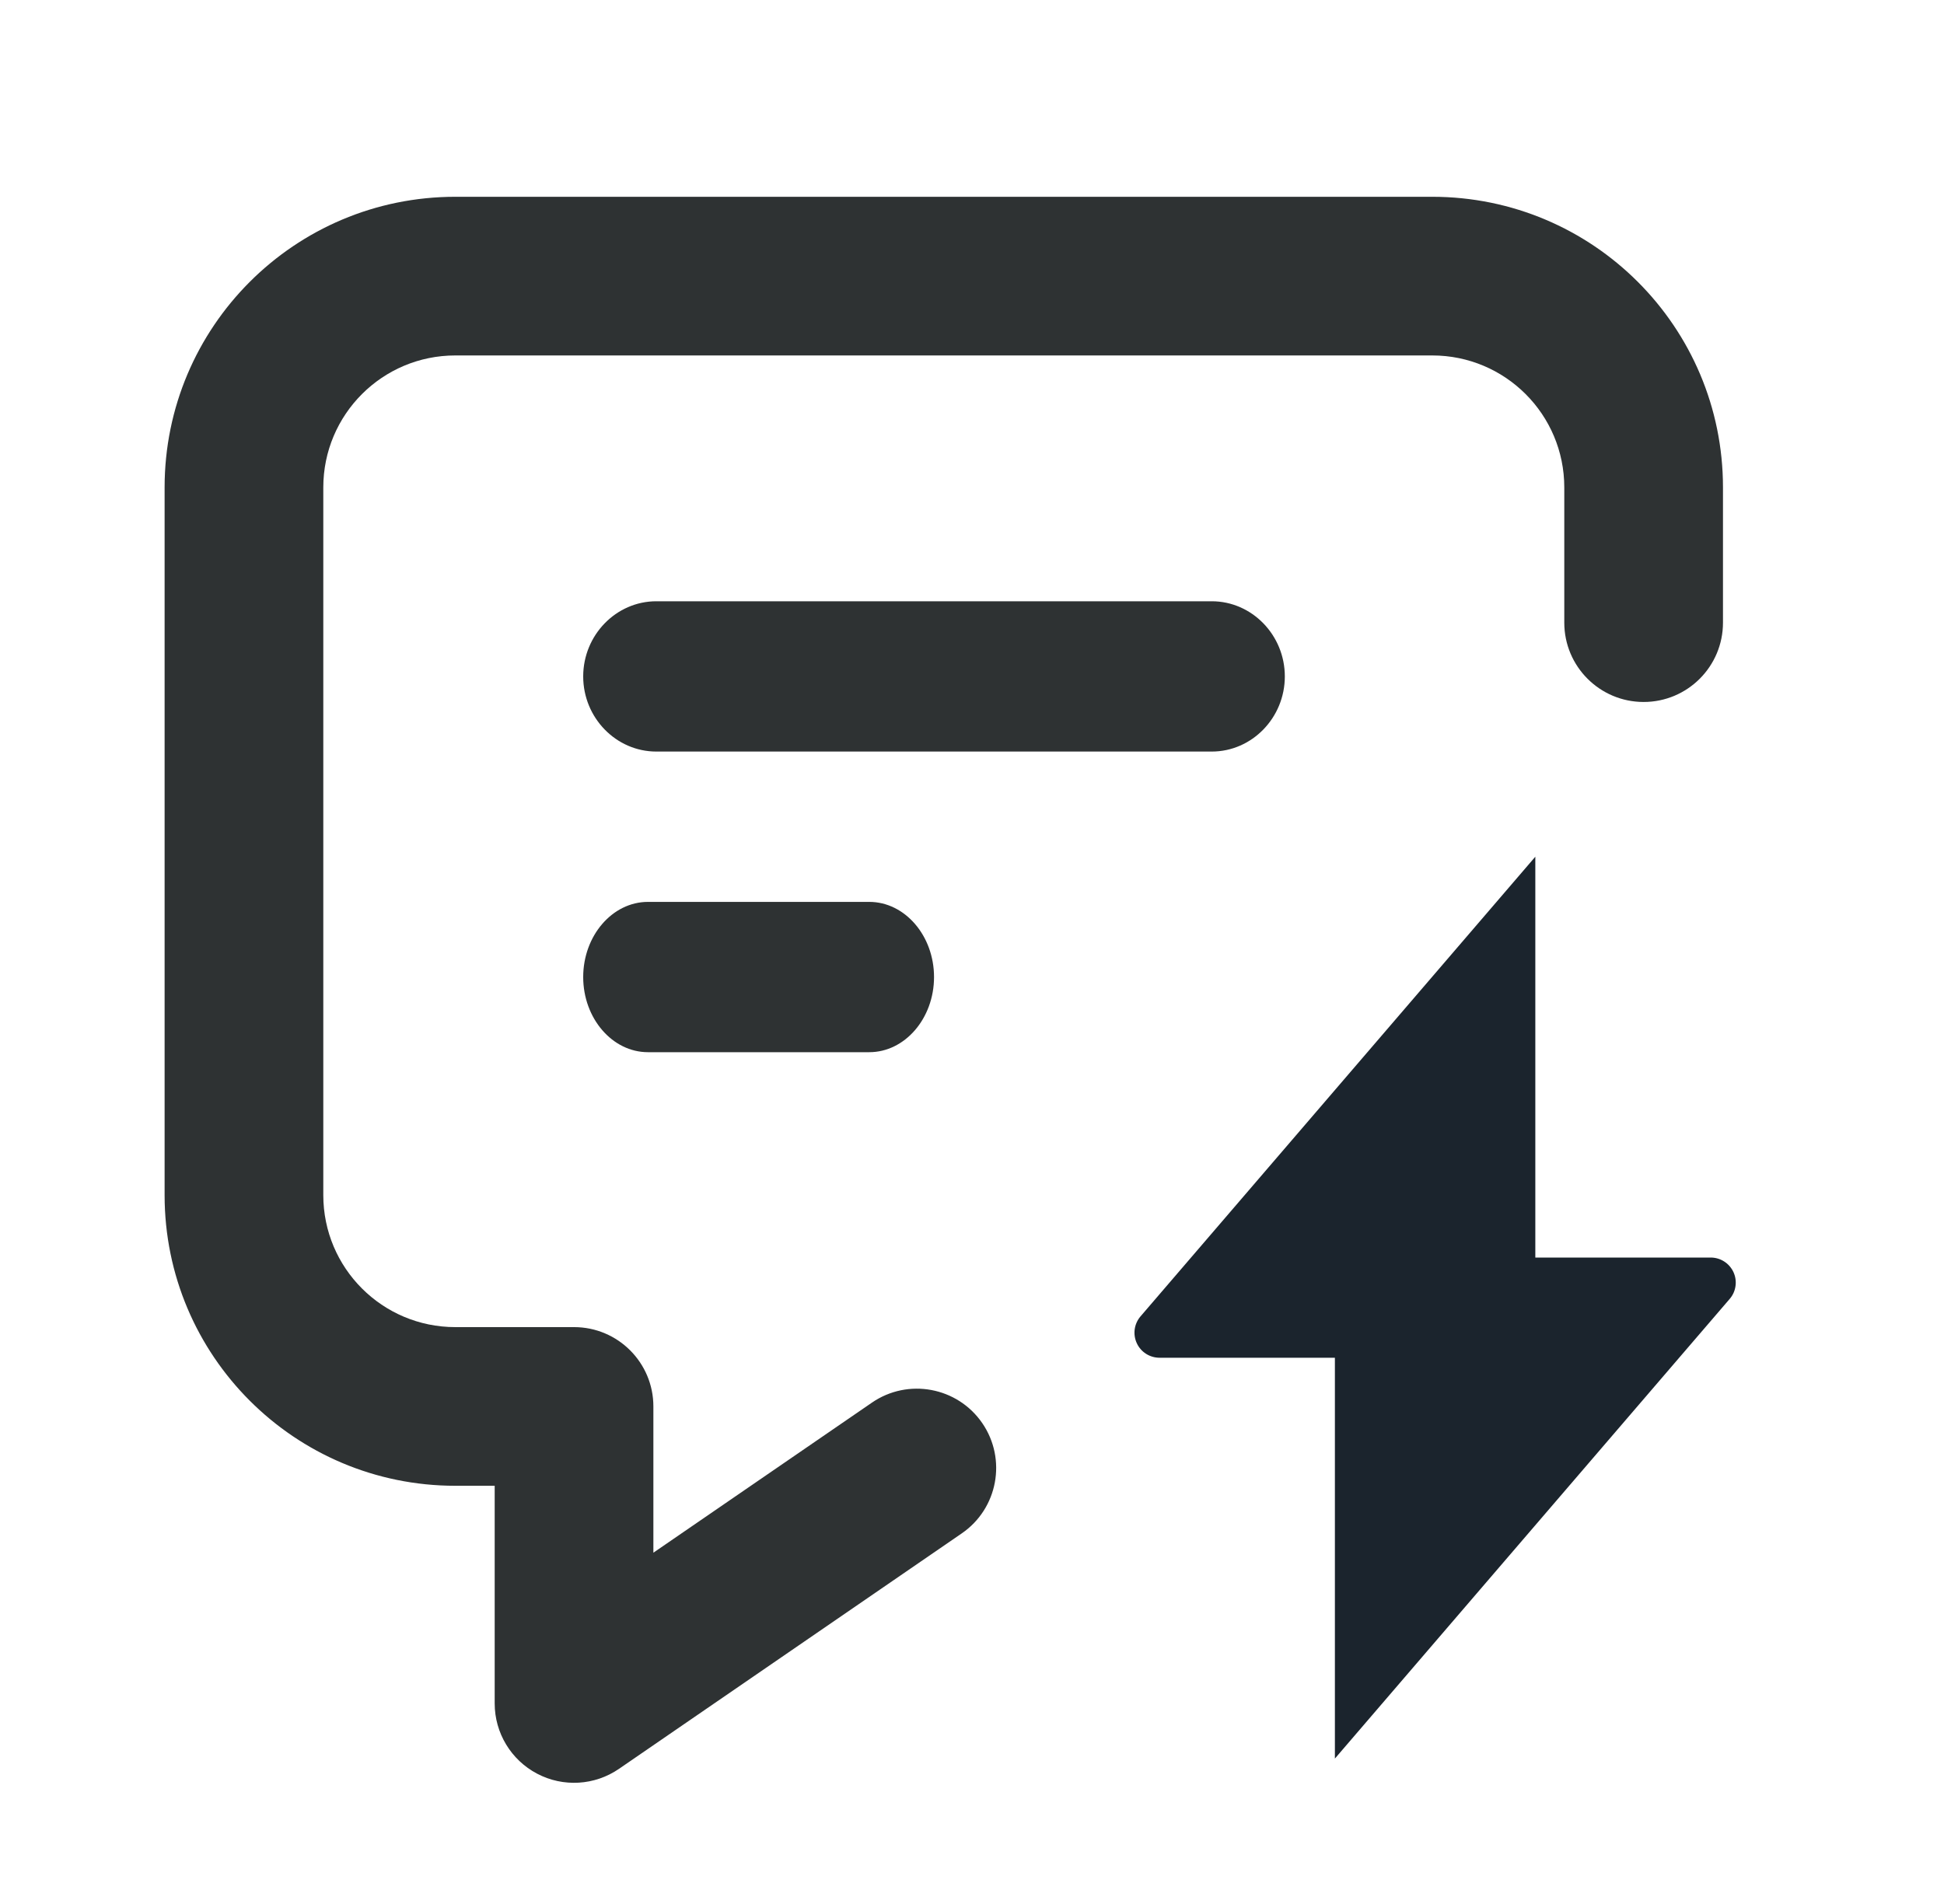 <svg width="49" height="48" viewBox="0 0 49 48" fill="none" xmlns="http://www.w3.org/2000/svg">
<path d="M16.543 15.158C15.529 15.158 14.7 16.011 14.7 17.053C14.7 18.095 15.529 18.947 16.543 18.947H30.543C31.556 18.947 32.385 18.095 32.385 17.053C32.385 16.011 31.556 15.158 30.543 15.158H16.543Z" fill="#2E3233"/>
<path d="M21.911 22.737H16.332C15.435 22.737 14.7 23.589 14.7 24.632C14.7 25.674 15.435 26.526 16.332 26.526H21.911C22.808 26.526 23.543 25.674 23.543 24.632C23.543 23.589 22.808 22.737 21.911 22.737Z" fill="#2E3233"/>
<path fill-rule="evenodd" clip-rule="evenodd" d="M4.149 12.289C4.149 8.24 7.429 4.961 11.477 4.961H36.101C40.15 4.961 43.429 8.24 43.429 12.289V15.697C43.429 16.802 42.534 17.697 41.429 17.697C40.325 17.697 39.429 16.802 39.429 15.697V12.289C39.429 10.45 37.941 8.961 36.101 8.961H11.477C9.638 8.961 8.149 10.45 8.149 12.289V30.129C8.149 31.968 9.638 33.457 11.477 33.457H14.469C15.574 33.457 16.469 34.352 16.469 35.457V39.144L21.977 35.361C22.887 34.735 24.132 34.966 24.758 35.876C25.383 36.787 25.152 38.032 24.242 38.657L15.602 44.593C14.99 45.014 14.195 45.061 13.538 44.715C12.881 44.369 12.469 43.688 12.469 42.945V37.457H11.477C7.429 37.457 4.149 34.178 4.149 30.129V12.289Z" fill="#2E3233"/>
<path d="M38.699 21.598L28.746 33.188C28.668 33.28 28.617 33.393 28.601 33.512C28.585 33.632 28.603 33.753 28.654 33.863C28.704 33.972 28.785 34.065 28.887 34.13C28.989 34.195 29.107 34.229 29.227 34.229H33.647V44.334L43.6 32.744C43.679 32.652 43.729 32.54 43.745 32.42C43.762 32.301 43.743 32.179 43.693 32.07C43.642 31.961 43.562 31.868 43.46 31.803C43.359 31.738 43.241 31.703 43.12 31.703H38.699V21.598Z" fill="#1B242D"/>
</svg>
